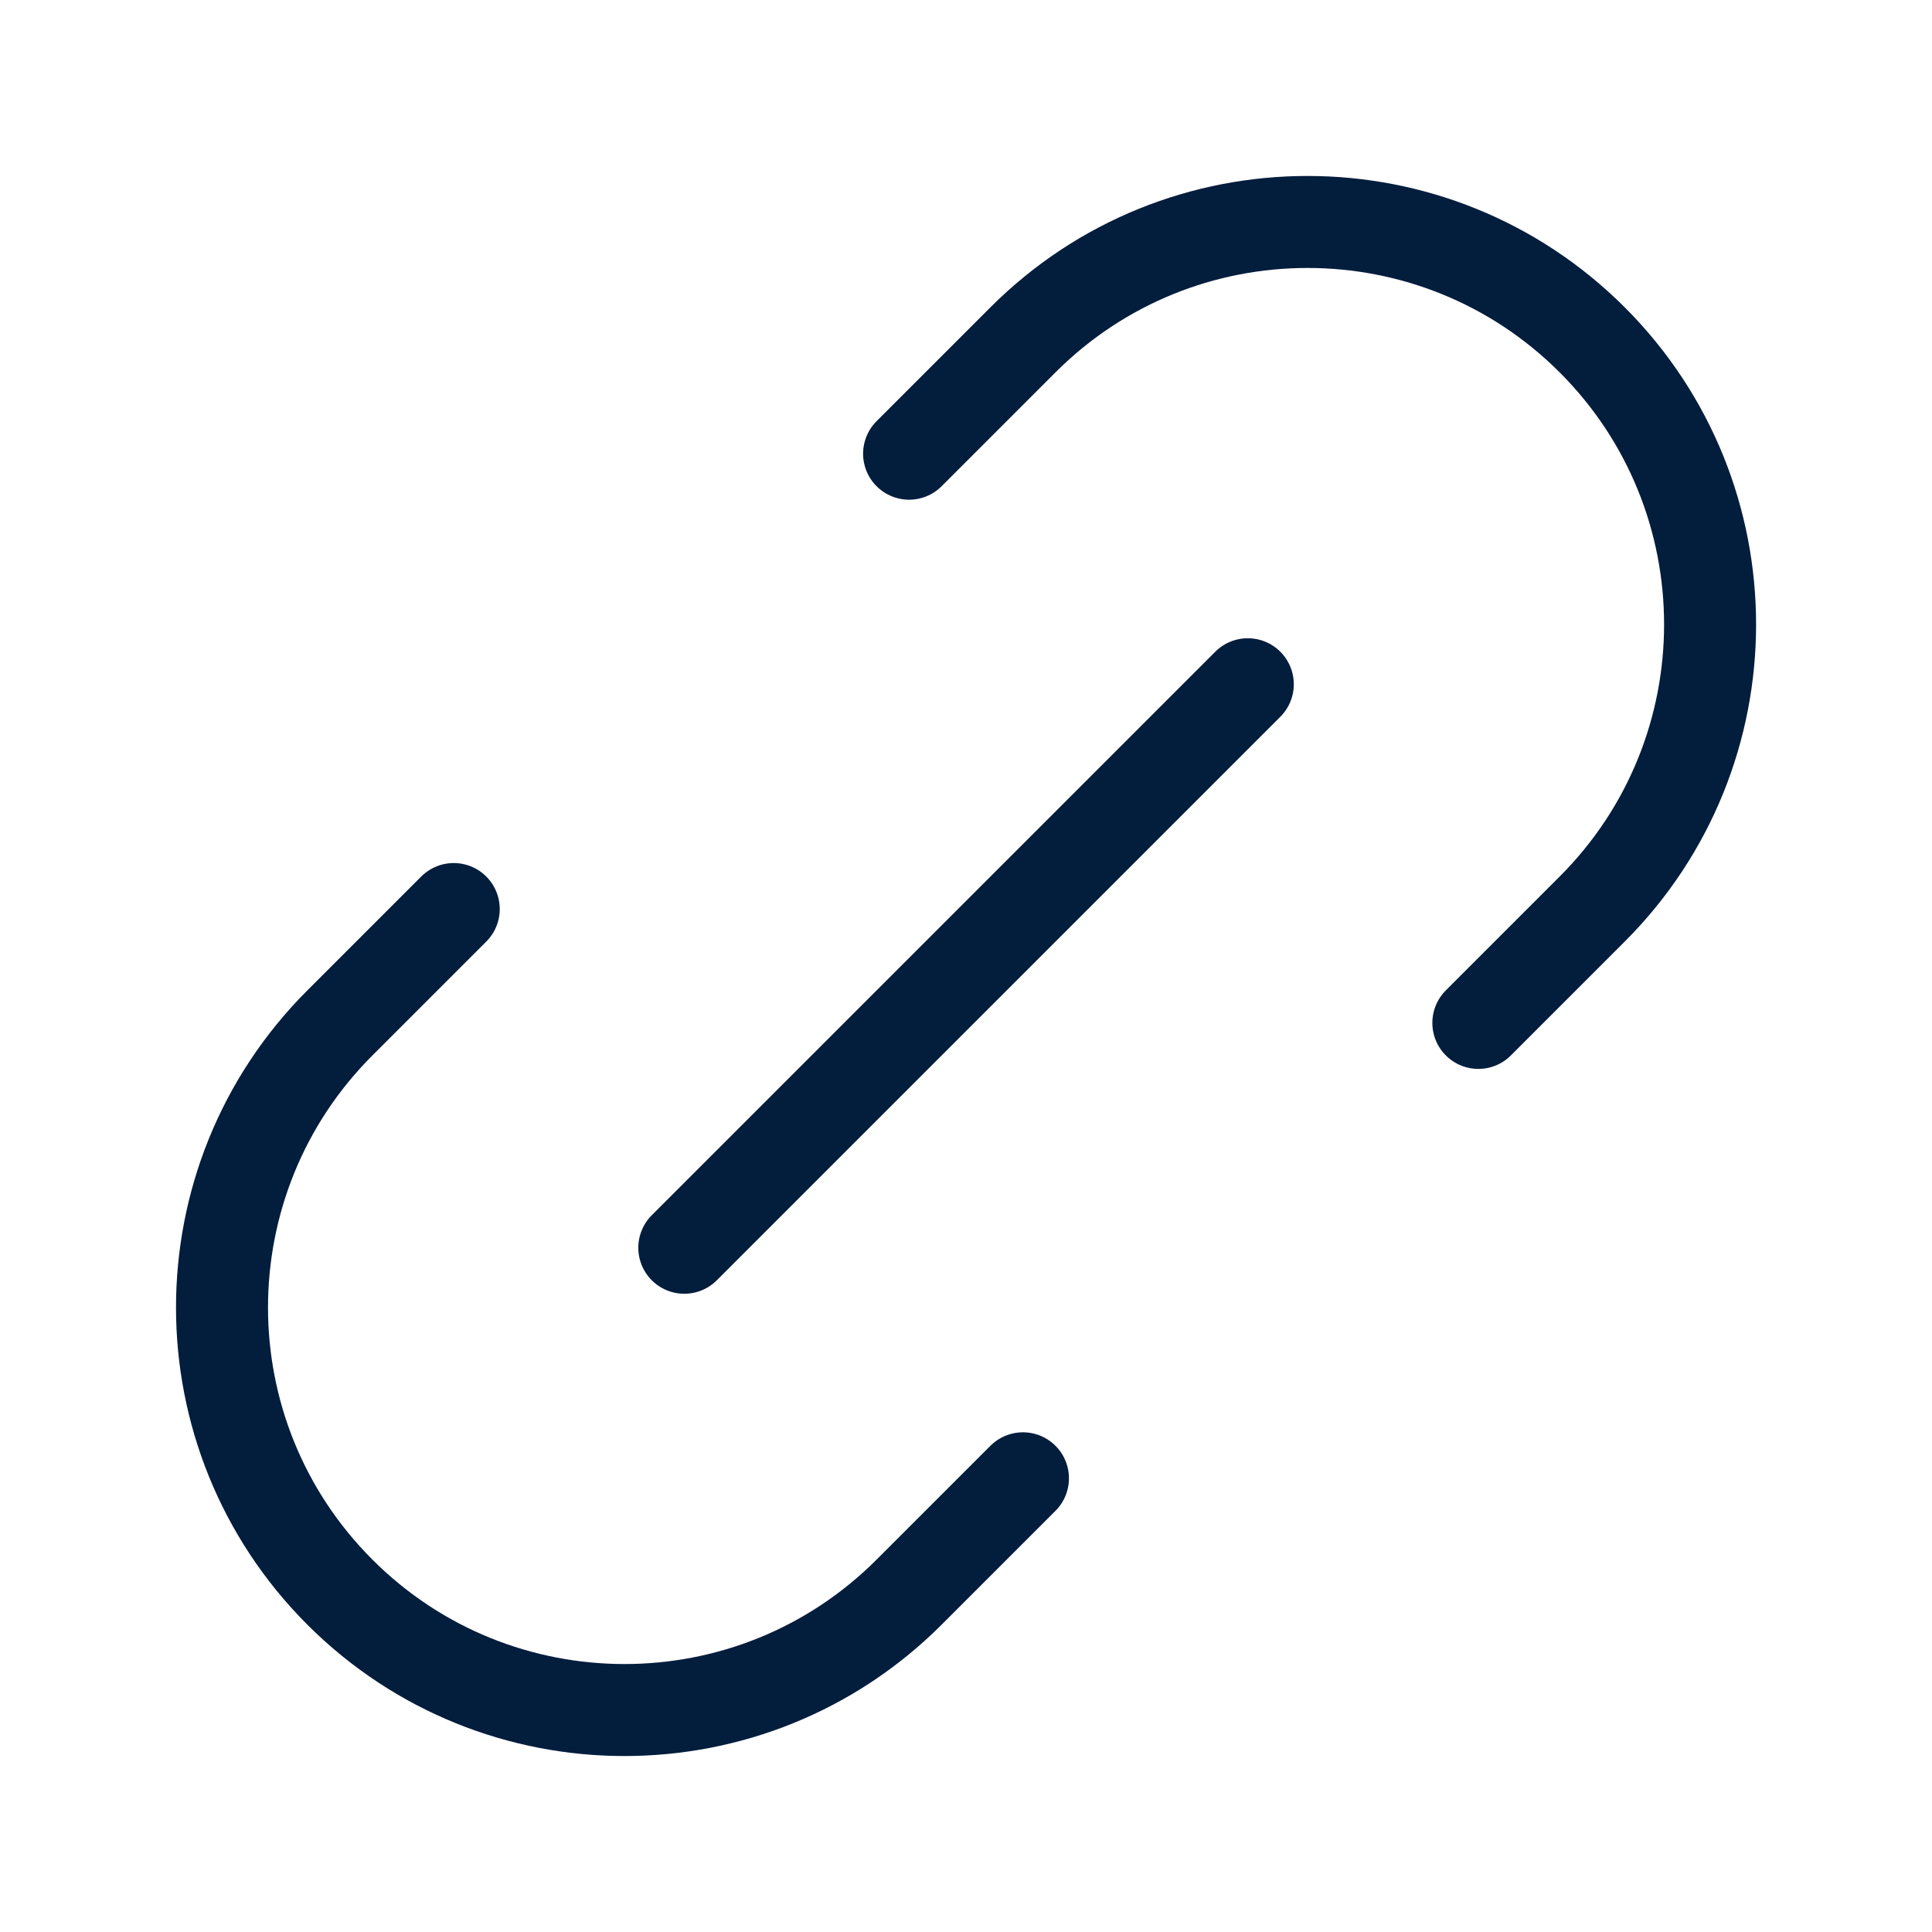 <svg width="42" height="42" viewBox="0 0 42 42" fill="none" xmlns="http://www.w3.org/2000/svg">
<path d="M22.238 32.137L19.763 34.612C16.346 38.029 10.806 38.029 7.389 34.612C3.972 31.195 3.972 25.654 7.389 22.237L9.864 19.762M32.138 22.237L34.613 19.762C38.03 16.345 38.03 10.805 34.613 7.388C31.195 3.971 25.655 3.971 22.238 7.388L19.763 9.863M14.876 27.125L27.126 14.875" stroke="#031D3D" stroke-width="2" stroke-linecap="round" stroke-linejoin="round"/>
</svg>
